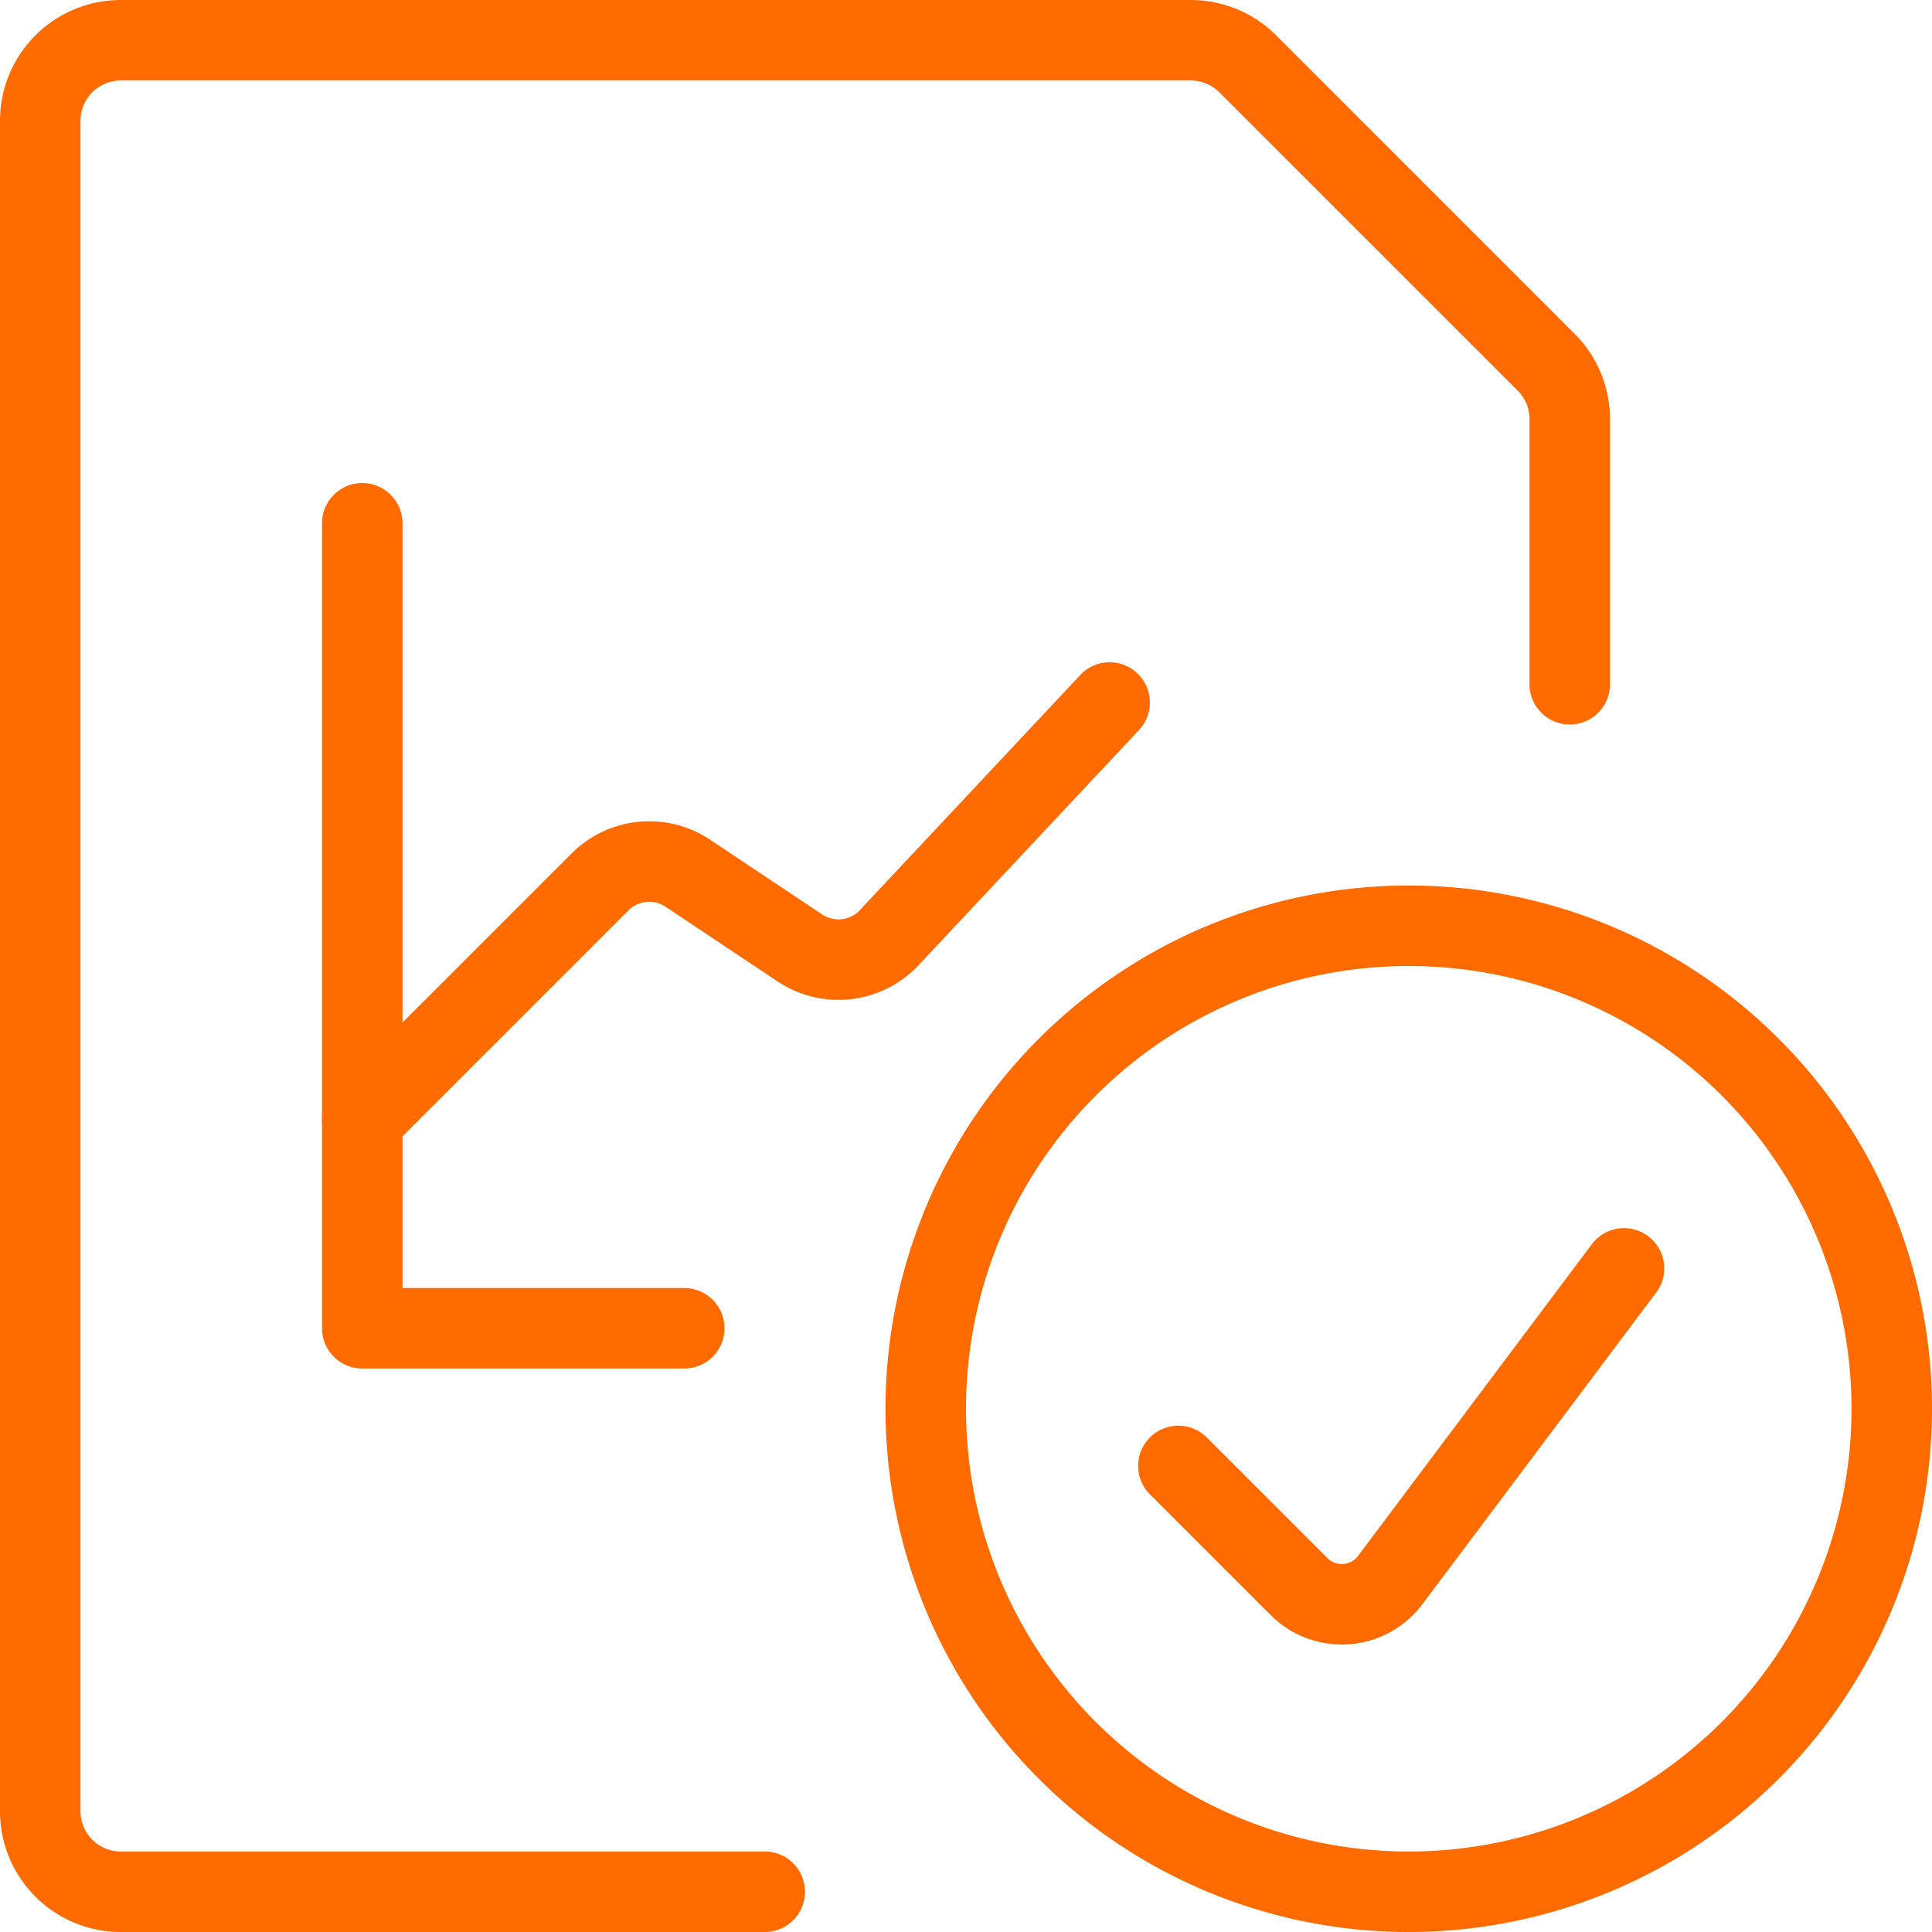 <svg viewBox="0 0 24 24" xmlns="http://www.w3.org/2000/svg" id="Data-File-Check--Streamline-Ultimate" height="24" width="24"><desc>Data File Check Streamline Icon: https://streamlinehq.com</desc><path d="M9.5 23.5h-8a1 1 0 0 1 -1 -1v-21a1 1 0 0 1 1 -1h13.293a1 1 0 0 1 0.707 0.293L19.207 4.5a1 1 0 0 1 0.293 0.707V8.5" fill="none" stroke="#ff6b00" stroke-linecap="round" stroke-linejoin="round" stroke-width="1"></path><path d="m4.5 13.909 2.954 -2.954a0.865 0.865 0 0 1 1.09 -0.108l1.393 0.929a0.864 0.864 0 0 0 1.109 -0.128l2.738 -2.921" fill="none" stroke="#ff6b00" stroke-linecap="round" stroke-linejoin="round" stroke-width="1"></path><path d="m4.5 6.5 0 10 4 0" fill="none" stroke="#ff6b00" stroke-linecap="round" stroke-linejoin="round" stroke-width="1"></path><path d="M11.5 17.5a6 6 0 1 0 12 0 6 6 0 1 0 -12 0Z" fill="none" stroke="#ff6b00" stroke-linecap="round" stroke-linejoin="round" stroke-width="1"></path><path d="m20.174 15.756 -2.905 3.873a0.752 0.752 0 0 1 -1.131 0.081l-1.5 -1.5" fill="none" stroke="#ff6b00" stroke-linecap="round" stroke-linejoin="round" stroke-width="1"></path></svg>